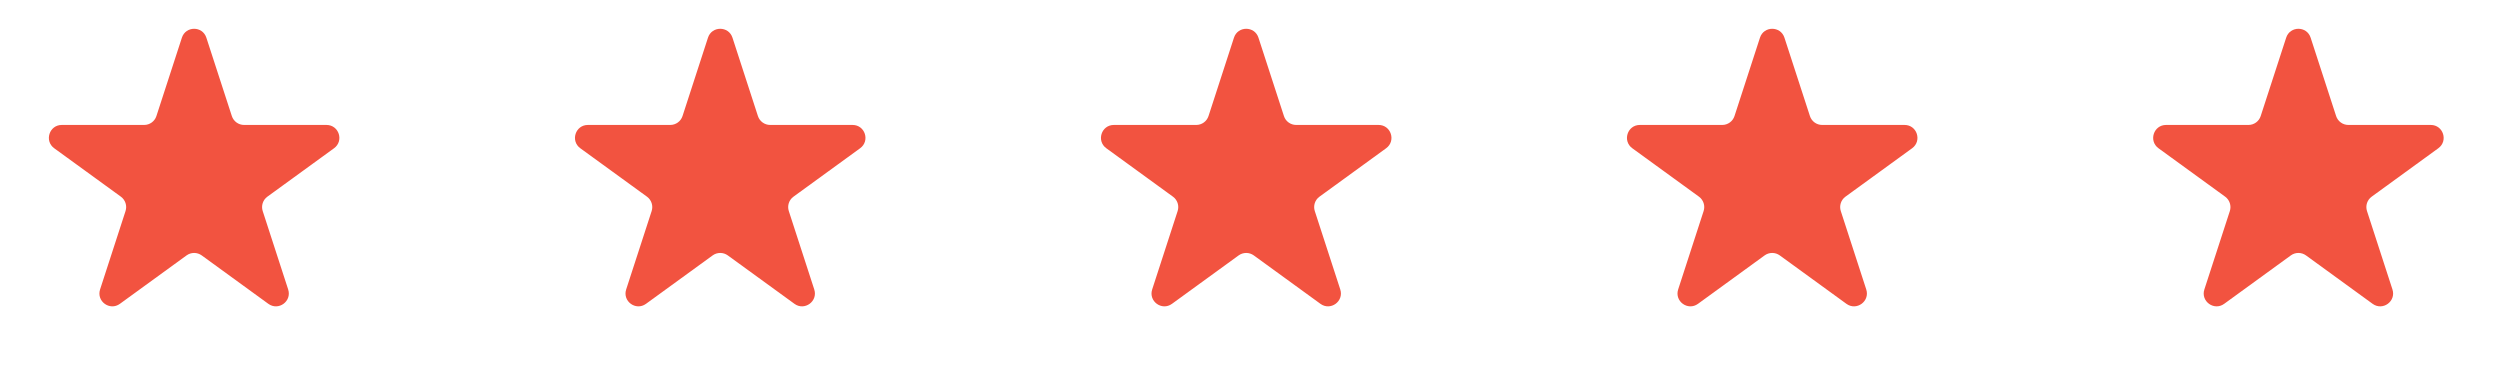 <svg xmlns="http://www.w3.org/2000/svg" width="94" height="14" viewBox="0 0 94 14" fill="none"><path d="M6.839 1.417C6.984 0.971 7.614 0.971 7.759 1.417L8.717 4.364C8.782 4.563 8.968 4.698 9.177 4.698L12.276 4.698C12.745 4.698 12.94 5.298 12.56 5.574L10.053 7.395C9.884 7.518 9.813 7.737 9.878 7.936L10.835 10.883C10.98 11.329 10.47 11.7 10.09 11.424L7.584 9.603C7.414 9.48 7.184 9.48 7.015 9.603L4.508 11.424C4.129 11.7 3.618 11.329 3.763 10.883L4.72 7.936C4.785 7.737 4.714 7.518 4.545 7.395L2.038 5.574C1.659 5.298 1.854 4.698 2.322 4.698L5.421 4.698C5.631 4.698 5.816 4.563 5.881 4.364L6.839 1.417Z" fill="#F25340"></path><path d="M26.62 1.417C26.765 0.971 27.396 0.971 27.541 1.417L28.498 4.364C28.563 4.563 28.749 4.698 28.959 4.698L32.057 4.698C32.526 4.698 32.721 5.298 32.341 5.574L29.835 7.395C29.665 7.518 29.594 7.737 29.659 7.936L30.616 10.883C30.761 11.329 30.251 11.7 29.872 11.424L27.365 9.603C27.195 9.48 26.965 9.48 26.796 9.603L24.289 11.424C23.91 11.7 23.399 11.329 23.544 10.883L24.502 7.936C24.567 7.737 24.495 7.518 24.326 7.395L21.819 5.574C21.44 5.298 21.635 4.698 22.104 4.698L25.202 4.698C25.412 4.698 25.598 4.563 25.663 4.364L26.62 1.417Z" fill="#F25340"></path><path d="M46.397 1.417C46.542 0.971 47.173 0.971 47.318 1.417L48.276 4.364C48.34 4.563 48.526 4.698 48.736 4.698L51.834 4.698C52.303 4.698 52.498 5.298 52.119 5.574L49.612 7.395C49.442 7.518 49.371 7.737 49.436 7.936L50.394 10.883C50.539 11.329 50.028 11.7 49.649 11.424L47.142 9.603C46.972 9.48 46.743 9.48 46.573 9.603L44.066 11.424C43.687 11.7 43.177 11.329 43.322 10.883L44.279 7.936C44.344 7.737 44.273 7.518 44.103 7.395L41.597 5.574C41.217 5.298 41.412 4.698 41.881 4.698L44.98 4.698C45.189 4.698 45.375 4.563 45.44 4.364L46.397 1.417Z" fill="#F25340"></path><path d="M66.175 1.417C66.32 0.971 66.95 0.971 67.095 1.417L68.053 4.364C68.118 4.563 68.303 4.698 68.513 4.698L71.612 4.698C72.081 4.698 72.275 5.298 71.896 5.574L69.389 7.395C69.22 7.518 69.149 7.737 69.214 7.936L70.171 10.883C70.316 11.329 69.805 11.7 69.426 11.424L66.919 9.603C66.75 9.48 66.52 9.48 66.35 9.603L63.844 11.424C63.465 11.7 62.954 11.329 63.099 10.883L64.056 7.936C64.121 7.737 64.05 7.518 63.881 7.395L61.374 5.574C60.995 5.298 61.19 4.698 61.658 4.698L64.757 4.698C64.966 4.698 65.152 4.563 65.217 4.364L66.175 1.417Z" fill="#F25340"></path><path d="M85.96 1.417C86.105 0.971 86.736 0.971 86.88 1.417L87.838 4.364C87.903 4.563 88.089 4.698 88.298 4.698L91.397 4.698C91.866 4.698 92.061 5.298 91.681 5.574L89.175 7.395C89.005 7.518 88.934 7.737 88.999 7.936L89.956 10.883C90.101 11.329 89.591 11.7 89.211 11.424L86.705 9.603C86.535 9.48 86.305 9.48 86.136 9.603L83.629 11.424C83.25 11.7 82.739 11.329 82.884 10.883L83.842 7.936C83.906 7.737 83.835 7.518 83.666 7.395L81.159 5.574C80.78 5.298 80.975 4.698 81.444 4.698L84.542 4.698C84.752 4.698 84.938 4.563 85.002 4.364L85.96 1.417Z" fill="#F25340"></path></svg>